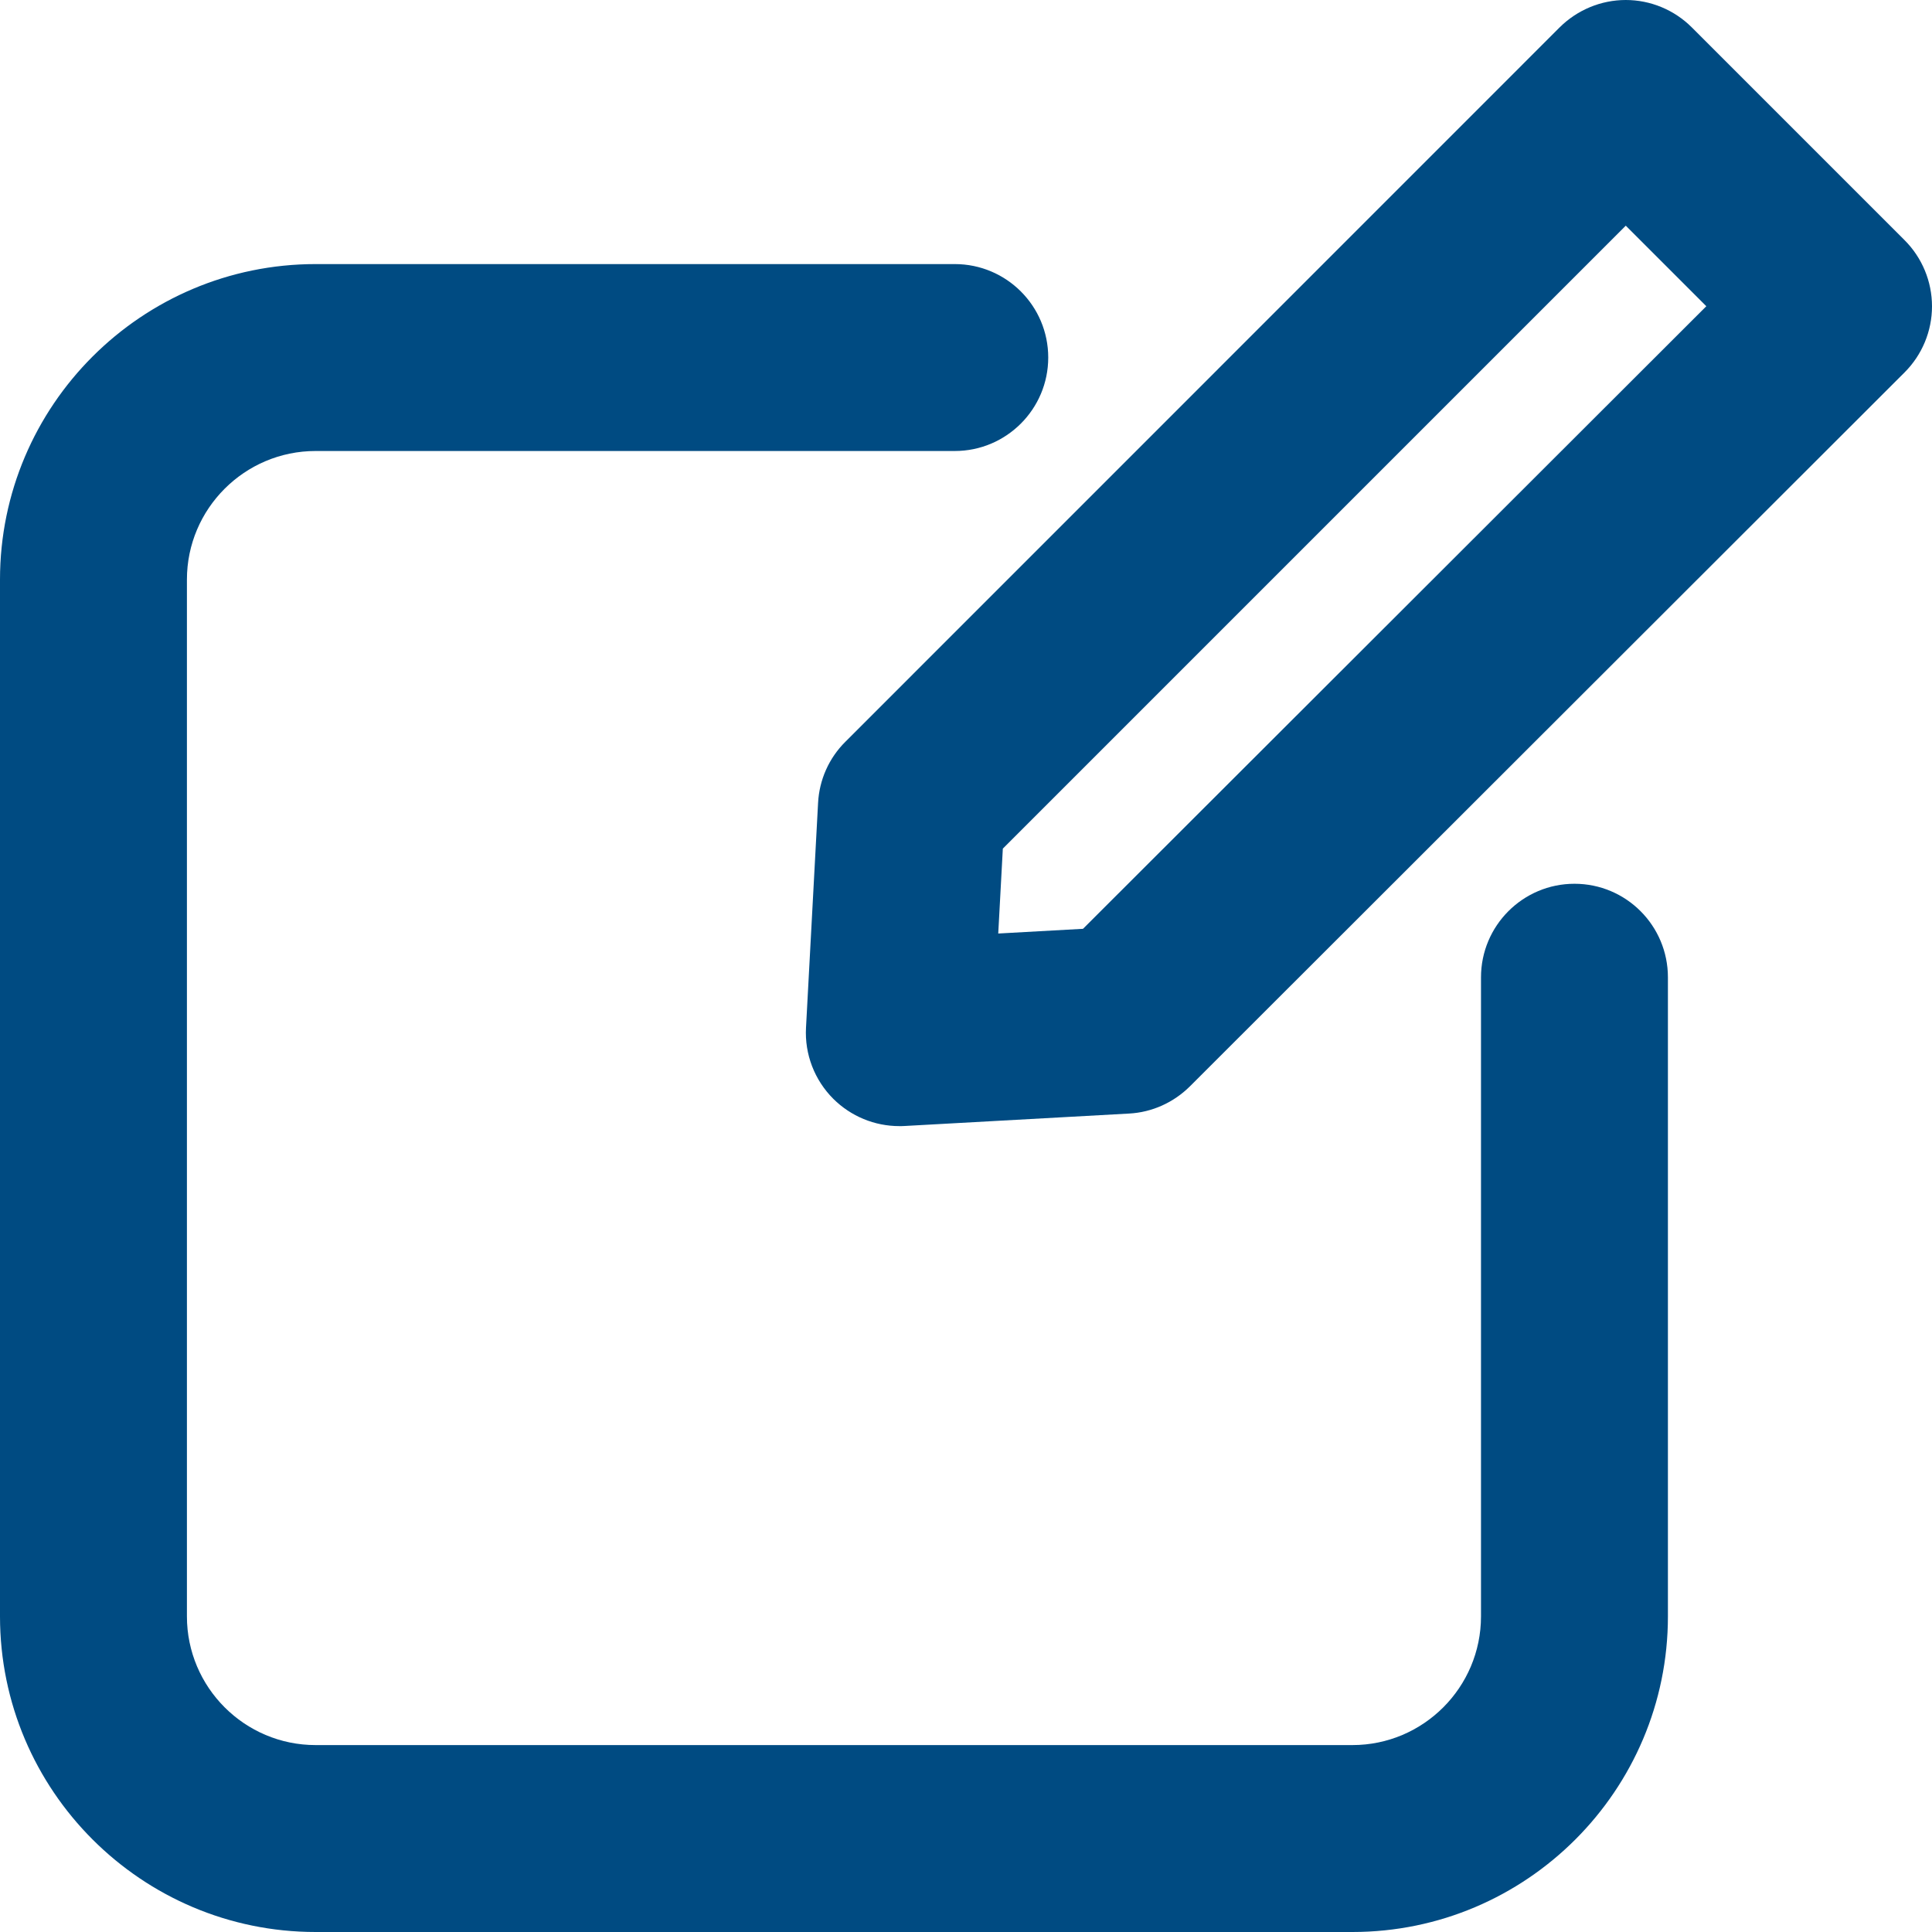 <svg width="16" height="16" viewBox="0 0 16 16" fill="none" xmlns="http://www.w3.org/2000/svg">
<path d="M6.775 6.649L6.675 8.511C6.663 8.73 6.745 8.944 6.901 9.1C7.047 9.245 7.243 9.326 7.448 9.326C7.462 9.326 7.476 9.326 7.491 9.325L9.35 9.222C9.54 9.212 9.719 9.131 9.854 8.997L15.773 3.084C15.918 2.939 16 2.742 16 2.537C16 2.331 15.918 2.134 15.773 1.989L14.011 0.227C13.866 0.082 13.669 0 13.464 0C13.259 0 13.062 0.082 12.916 0.227L7.001 6.143C6.865 6.278 6.785 6.458 6.775 6.649ZM8.305 7.028L13.464 1.869L14.131 2.536L8.969 7.692L8.267 7.731L8.305 7.028Z" fill="#004B82"/>
<path d="M2.614 16H11.2C12.641 16 13.813 14.827 13.813 13.386V8.094C13.813 7.666 13.467 7.319 13.039 7.319C12.612 7.319 12.265 7.666 12.265 8.094V13.386C12.265 13.974 11.787 14.452 11.2 14.452H2.614C2.026 14.452 1.548 13.974 1.548 13.386V4.8C1.548 4.213 2.026 3.735 2.614 3.735H7.907C8.334 3.735 8.681 3.388 8.681 2.961C8.681 2.533 8.334 2.187 7.907 2.187H2.614C1.172 2.187 0 3.359 0 4.8V13.386C0 14.827 1.172 16 2.614 16Z" fill="#004B82"/>
</svg>
